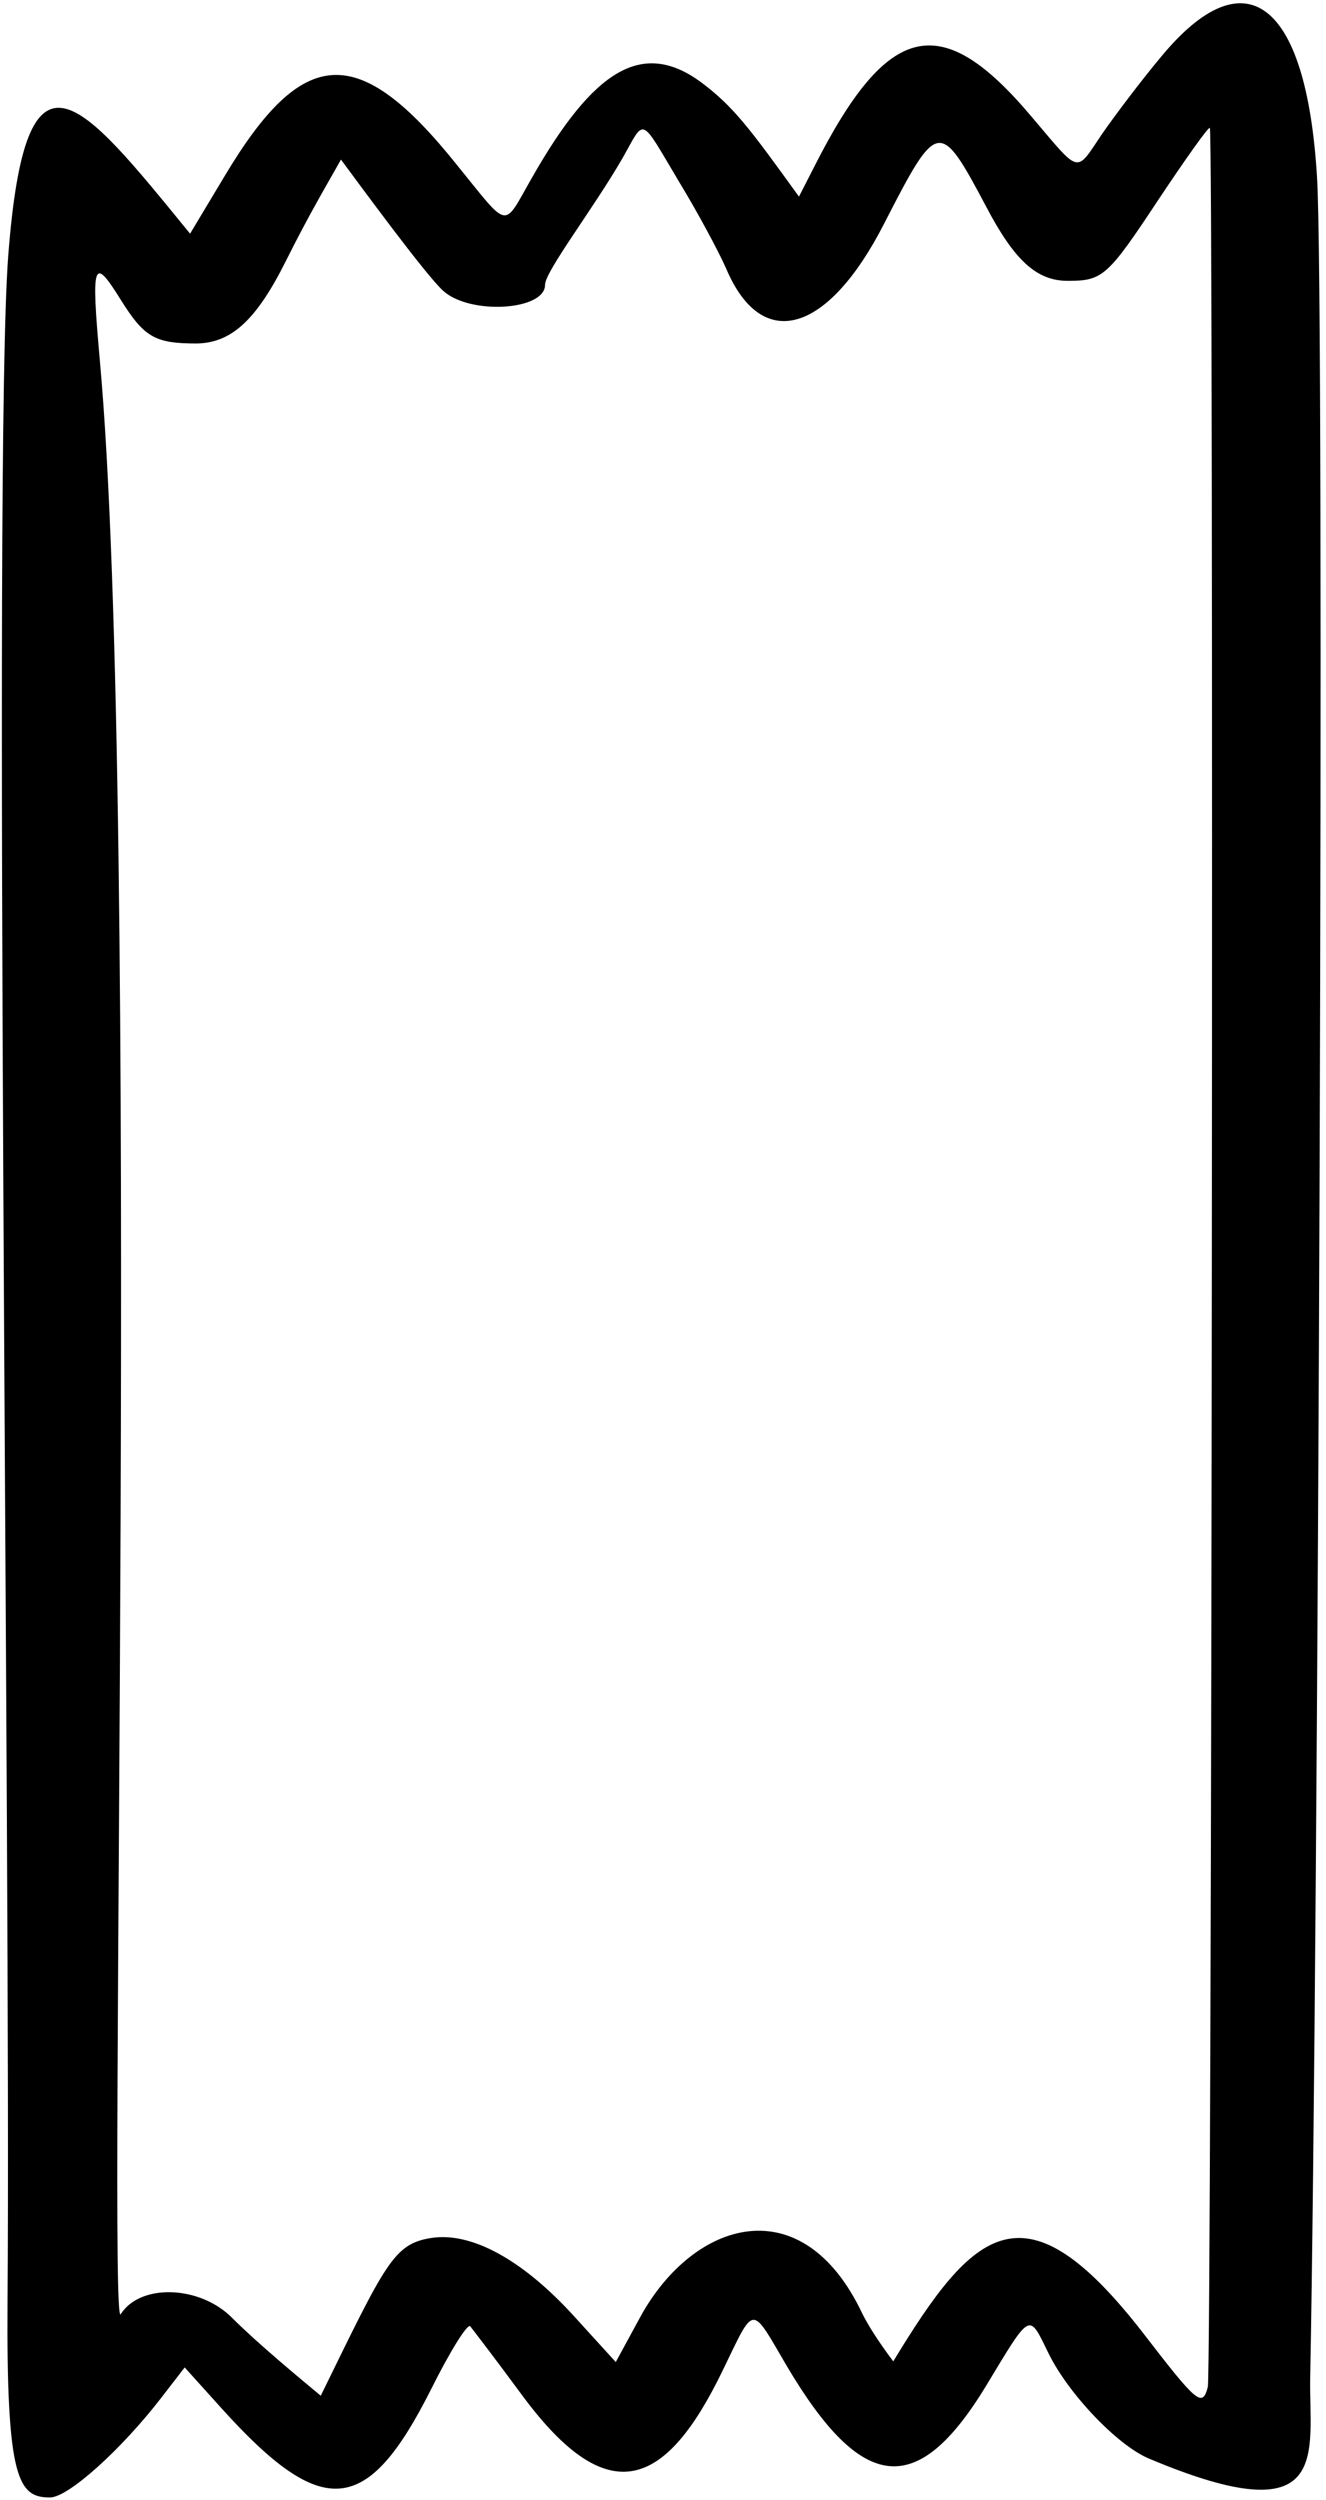 <?xml version="1.0" encoding="UTF-8"?> <svg xmlns="http://www.w3.org/2000/svg" width="208" height="392" viewBox="0 0 208 392" fill="none"><path fill-rule="evenodd" clip-rule="evenodd" d="M182.17 8.857C178.895 12.766 174.774 18.26 172.873 21.007C168.646 27.241 169.598 27.452 161.78 18.26C147.621 1.461 139.274 3.363 127.759 26.079L125.328 30.833C117.616 20.162 115.079 16.676 109.797 12.766C100.817 6.321 93.209 10.653 83.383 27.981C78.84 35.905 80.003 36.116 71.761 25.973C56.23 6.533 47.567 6.955 35.205 27.664L29.817 36.644C12.383 15.302 4.037 4.42 1.29 40.131C-1.141 72.461 1.712 290.215 1.184 360.686C0.973 388.896 2.875 391.643 7.84 391.643C10.693 391.643 19.04 384.142 25.379 375.9L28.971 371.251L34.782 377.697C50.63 395.235 57.604 394.602 67.642 374.633C70.6 368.717 73.346 364.279 73.769 364.807C74.192 365.335 77.995 370.301 82.115 375.9C95.428 393.756 104.408 390.27 113.389 371.675C118.461 361.215 117.721 361.321 123.427 371.04C135.26 391.01 143.923 391.854 154.7 374.104C161.778 362.376 161.356 362.694 164.42 368.928C167.484 375.267 175.198 383.401 180.163 385.515C209.219 397.771 205.309 384.67 205.52 372.836C206.788 308.493 207.845 45.942 206.577 27.558C204.887 0.193 195.377 -7.097 182.17 8.857ZM106.522 28.509C109.481 33.369 112.756 39.497 113.918 42.138C119.517 55.345 129.871 52.387 138.746 34.954C147.093 18.683 147.41 18.683 154.7 32.418C159.138 40.87 162.624 44.04 167.485 44.04C172.978 44.04 173.719 43.406 181.748 31.256C185.974 24.917 189.566 19.845 189.777 20.056C190.412 20.69 190.095 371.568 189.46 374.315C188.616 377.592 187.77 376.851 179.317 365.864C160.723 341.88 152.799 349.382 140.12 370.301C137.584 366.921 136.106 364.49 135.26 362.8C125.857 342.936 108.846 348.114 100.499 363.222L96.59 370.407L90.146 363.328C82.01 354.347 73.874 349.91 67.535 350.967C61.724 351.917 60.457 354.98 50.314 375.689C47.144 373.049 40.489 367.554 36.473 363.539C31.401 358.362 21.998 358.046 18.934 362.906C16.821 366.181 22.104 127.085 15.659 56.507C14.286 41.082 14.602 40.025 18.934 46.998C22.632 52.915 24.322 53.866 30.872 53.866C36.261 53.76 40.171 50.274 44.819 40.976C48.729 33.158 51.371 28.826 53.483 25.022C56.23 28.72 66.901 43.3 69.543 45.625C73.769 49.428 85.496 48.689 85.496 44.674C85.496 42.561 92.997 32.841 97.646 24.811C101.239 18.472 100.288 18.049 106.522 28.509Z" fill="black"></path></svg> 